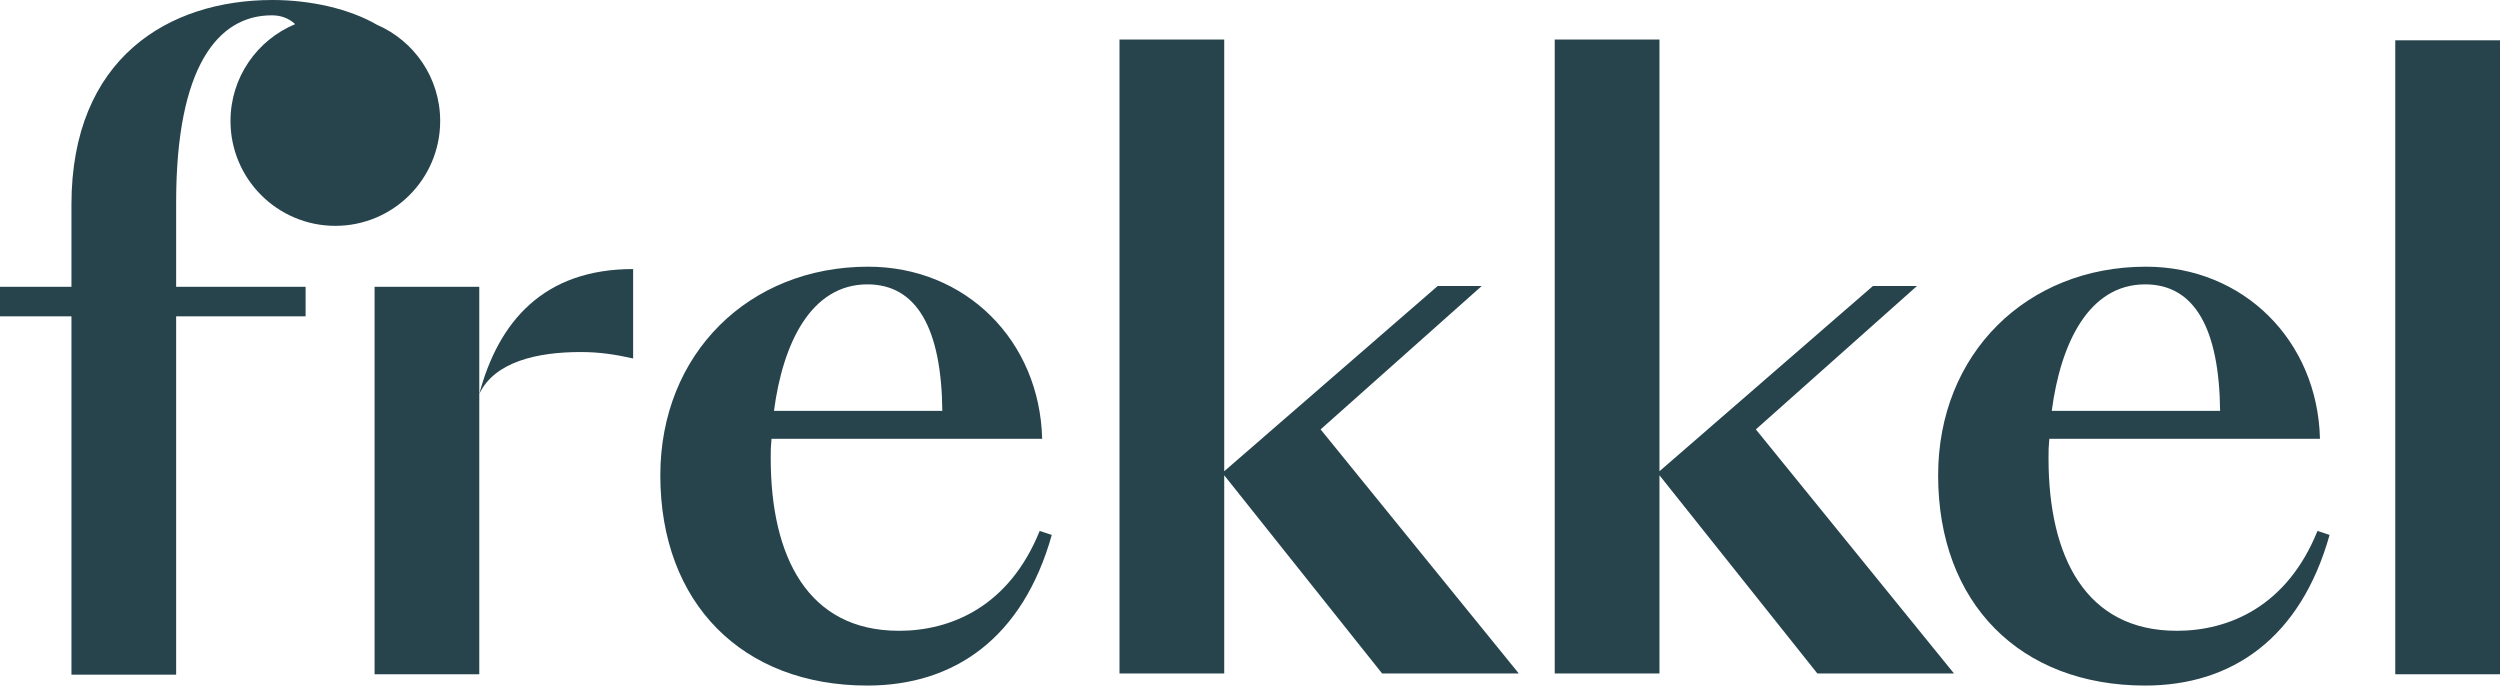 <?xml version="1.0" encoding="UTF-8"?><svg id="Layer_1" xmlns="http://www.w3.org/2000/svg" viewBox="0 0 688.64 188.83"><defs><style>.cls-1{fill:#27444d;stroke-width:0px;}</style></defs><path class="cls-1" d="M132.02,108.51c4.22-8.88,15.97-11.54,27.96-11.54,5.1,0,9.54.67,14.42,1.77v-24.63c-24.63,0-37.06,14.43-42.38,34.39"/><polygon class="cls-1" points="103.18 79 103.18 185.73 132.02 185.73 132.02 108.51 132.02 79 103.18 79"/><path class="cls-1" d="M238.93,78.33c13.76,0,20.41,12.43,20.64,34.84h-46.37c2.44-18.64,10.21-34.84,25.74-34.84M247.58,173.75c-25.07,0-35.28-20.42-35.28-47.48,0-2.44,0-2.96.22-5.4h74.55c-.67-27.07-21.08-47.41-47.93-47.41-32.84,0-57.25,23.96-57.25,57.47,0,35.28,22.63,57.91,57.02,57.91,23.96,0,42.82-13.09,50.81-41.49l-3.33-1.11c-8.43,20.86-24.41,27.52-38.83,27.52"/><path class="cls-1" d="M590.9,78.33c13.76,0,20.41,12.43,20.64,34.84h-46.37c2.44-18.64,10.21-34.84,25.74-34.84M599.56,173.75c-25.07,0-35.28-20.42-35.28-47.48,0-2.44,0-2.96.22-5.4h74.55c-.66-27.07-21.08-47.41-47.93-47.41-32.84,0-57.25,23.96-57.25,57.47,0,35.28,22.63,57.91,57.02,57.91,23.97,0,42.82-13.09,50.81-41.49l-3.33-1.11c-8.43,20.86-24.41,27.52-38.83,27.52"/><rect class="cls-1" x="659.79" y="11.1" width="28.85" height="174.63"/><path class="cls-1" d="M103.8,6.8c-7.41-4.3-18.06-6.8-28.72-6.8C46.46,0,19.68,15.98,19.68,56.36v22.64H0v8.13h19.68v98.71h28.84v-98.71h35.66v-8.13h-35.66v-23.3c0-37.28,11.47-51.48,26.34-51.48,2.53,0,4.64.77,6.45,2.43-10.46,4.34-17.82,14.65-17.82,26.68,0,15.95,12.93,28.88,28.88,28.88s28.88-12.93,28.88-28.88c0-11.89-7.18-22.09-17.44-26.52Z"/><polygon class="cls-1" points="408.15 78.78 396.02 78.78 337.22 129.81 337.22 10.88 308.37 10.88 308.37 185.51 337.22 185.51 337.22 130.92 380.71 185.51 418.36 185.51 363.77 118.28 408.15 78.78"/><polygon class="cls-1" points="528.04 78.78 515.91 78.78 457.11 129.81 457.11 10.88 428.26 10.88 428.26 185.51 457.11 185.51 457.11 130.92 500.6 185.51 538.24 185.51 483.66 118.28 528.04 78.78"/></svg>